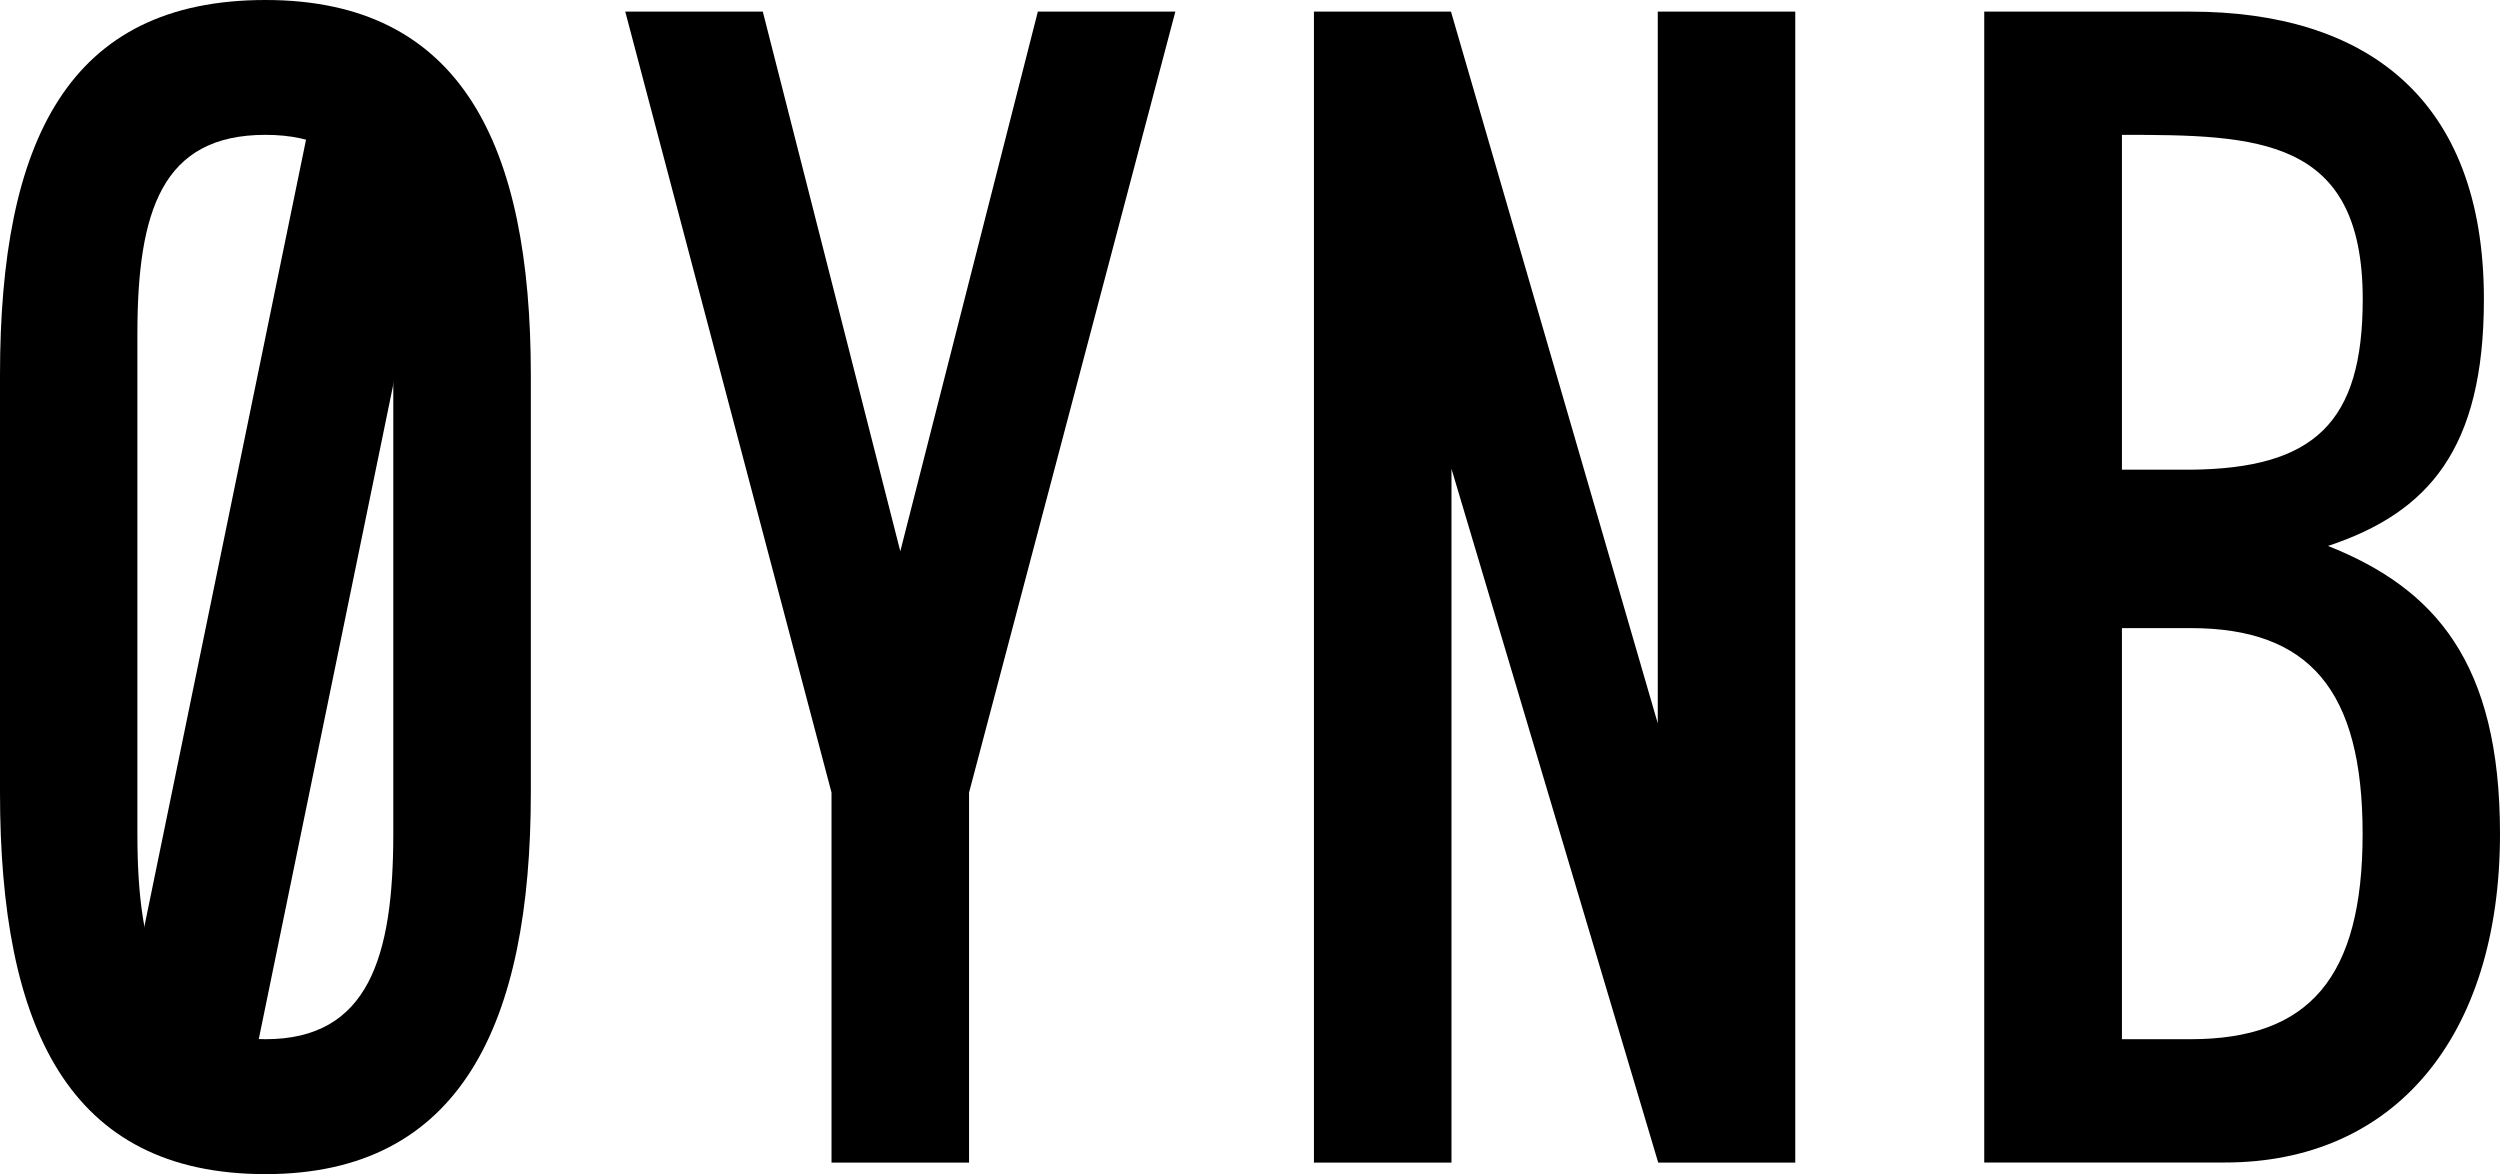 <?xml version="1.0"?>
<svg xmlns="http://www.w3.org/2000/svg" width="66" height="31" viewBox="0 0 66 31" fill="none">
<g clip-path="url(#clip0_148_1942)">
<path fill-rule="evenodd" clip-rule="evenodd" d="M8.309 2.57L2.889 28.949H6.52L11.94 2.57H8.309Z" fill="black"/>
<path fill-rule="evenodd" clip-rule="evenodd" d="M7.009 0C1.801 0 0 3.717 0 9.904V20.92C0 27.113 1.801 30.997 7.009 30.997C12.169 30.997 14.014 27.026 14.014 20.92V9.904C14.014 3.803 12.169 0 7.009 0ZM7.009 3.56C9.729 3.56 10.383 5.562 10.383 8.821V22.012C10.383 25.265 9.729 27.435 7.009 27.435C4.289 27.435 3.627 25.265 3.627 22.012V8.821C3.627 5.562 4.281 3.56 7.006 3.56H7.009Z" fill="black"/>
<path fill-rule="evenodd" clip-rule="evenodd" d="M21.952 30.693H25.583V20.924L31.029 0.307H27.399L23.768 14.554L20.138 0.307H16.507L21.952 20.924V30.693Z" fill="black"/>
<path fill-rule="evenodd" clip-rule="evenodd" d="M66 22.012C66 17.486 64.282 15.534 61.459 14.413C64.112 13.533 65.575 11.855 65.575 7.901C65.575 2.547 62.409 0.307 57.829 0.307H52.384V30.69H58.739C63.219 30.69 66 27.368 66 22.009V22.012ZM62.373 22.012C62.373 25.808 60.964 27.435 57.833 27.435H56.019V16.582H57.833C60.964 16.582 62.373 18.216 62.373 22.012ZM57.833 12.4H56.019V3.56C59.592 3.56 62.376 3.613 62.376 7.901C62.376 11.149 61.107 12.37 57.835 12.4H57.833Z" fill="black"/>
<path fill-rule="evenodd" clip-rule="evenodd" d="M43.777 30.693H47.395V0.307H43.765V19.096L38.306 0.307H34.688V30.693H38.319V12.376L43.777 30.693Z" fill="black"/>
</g>
<defs>
<clipPath id="clip0_148_1942">
<rect width="66" height="31" fill="white"/>
</clipPath>
</defs>
</svg>
